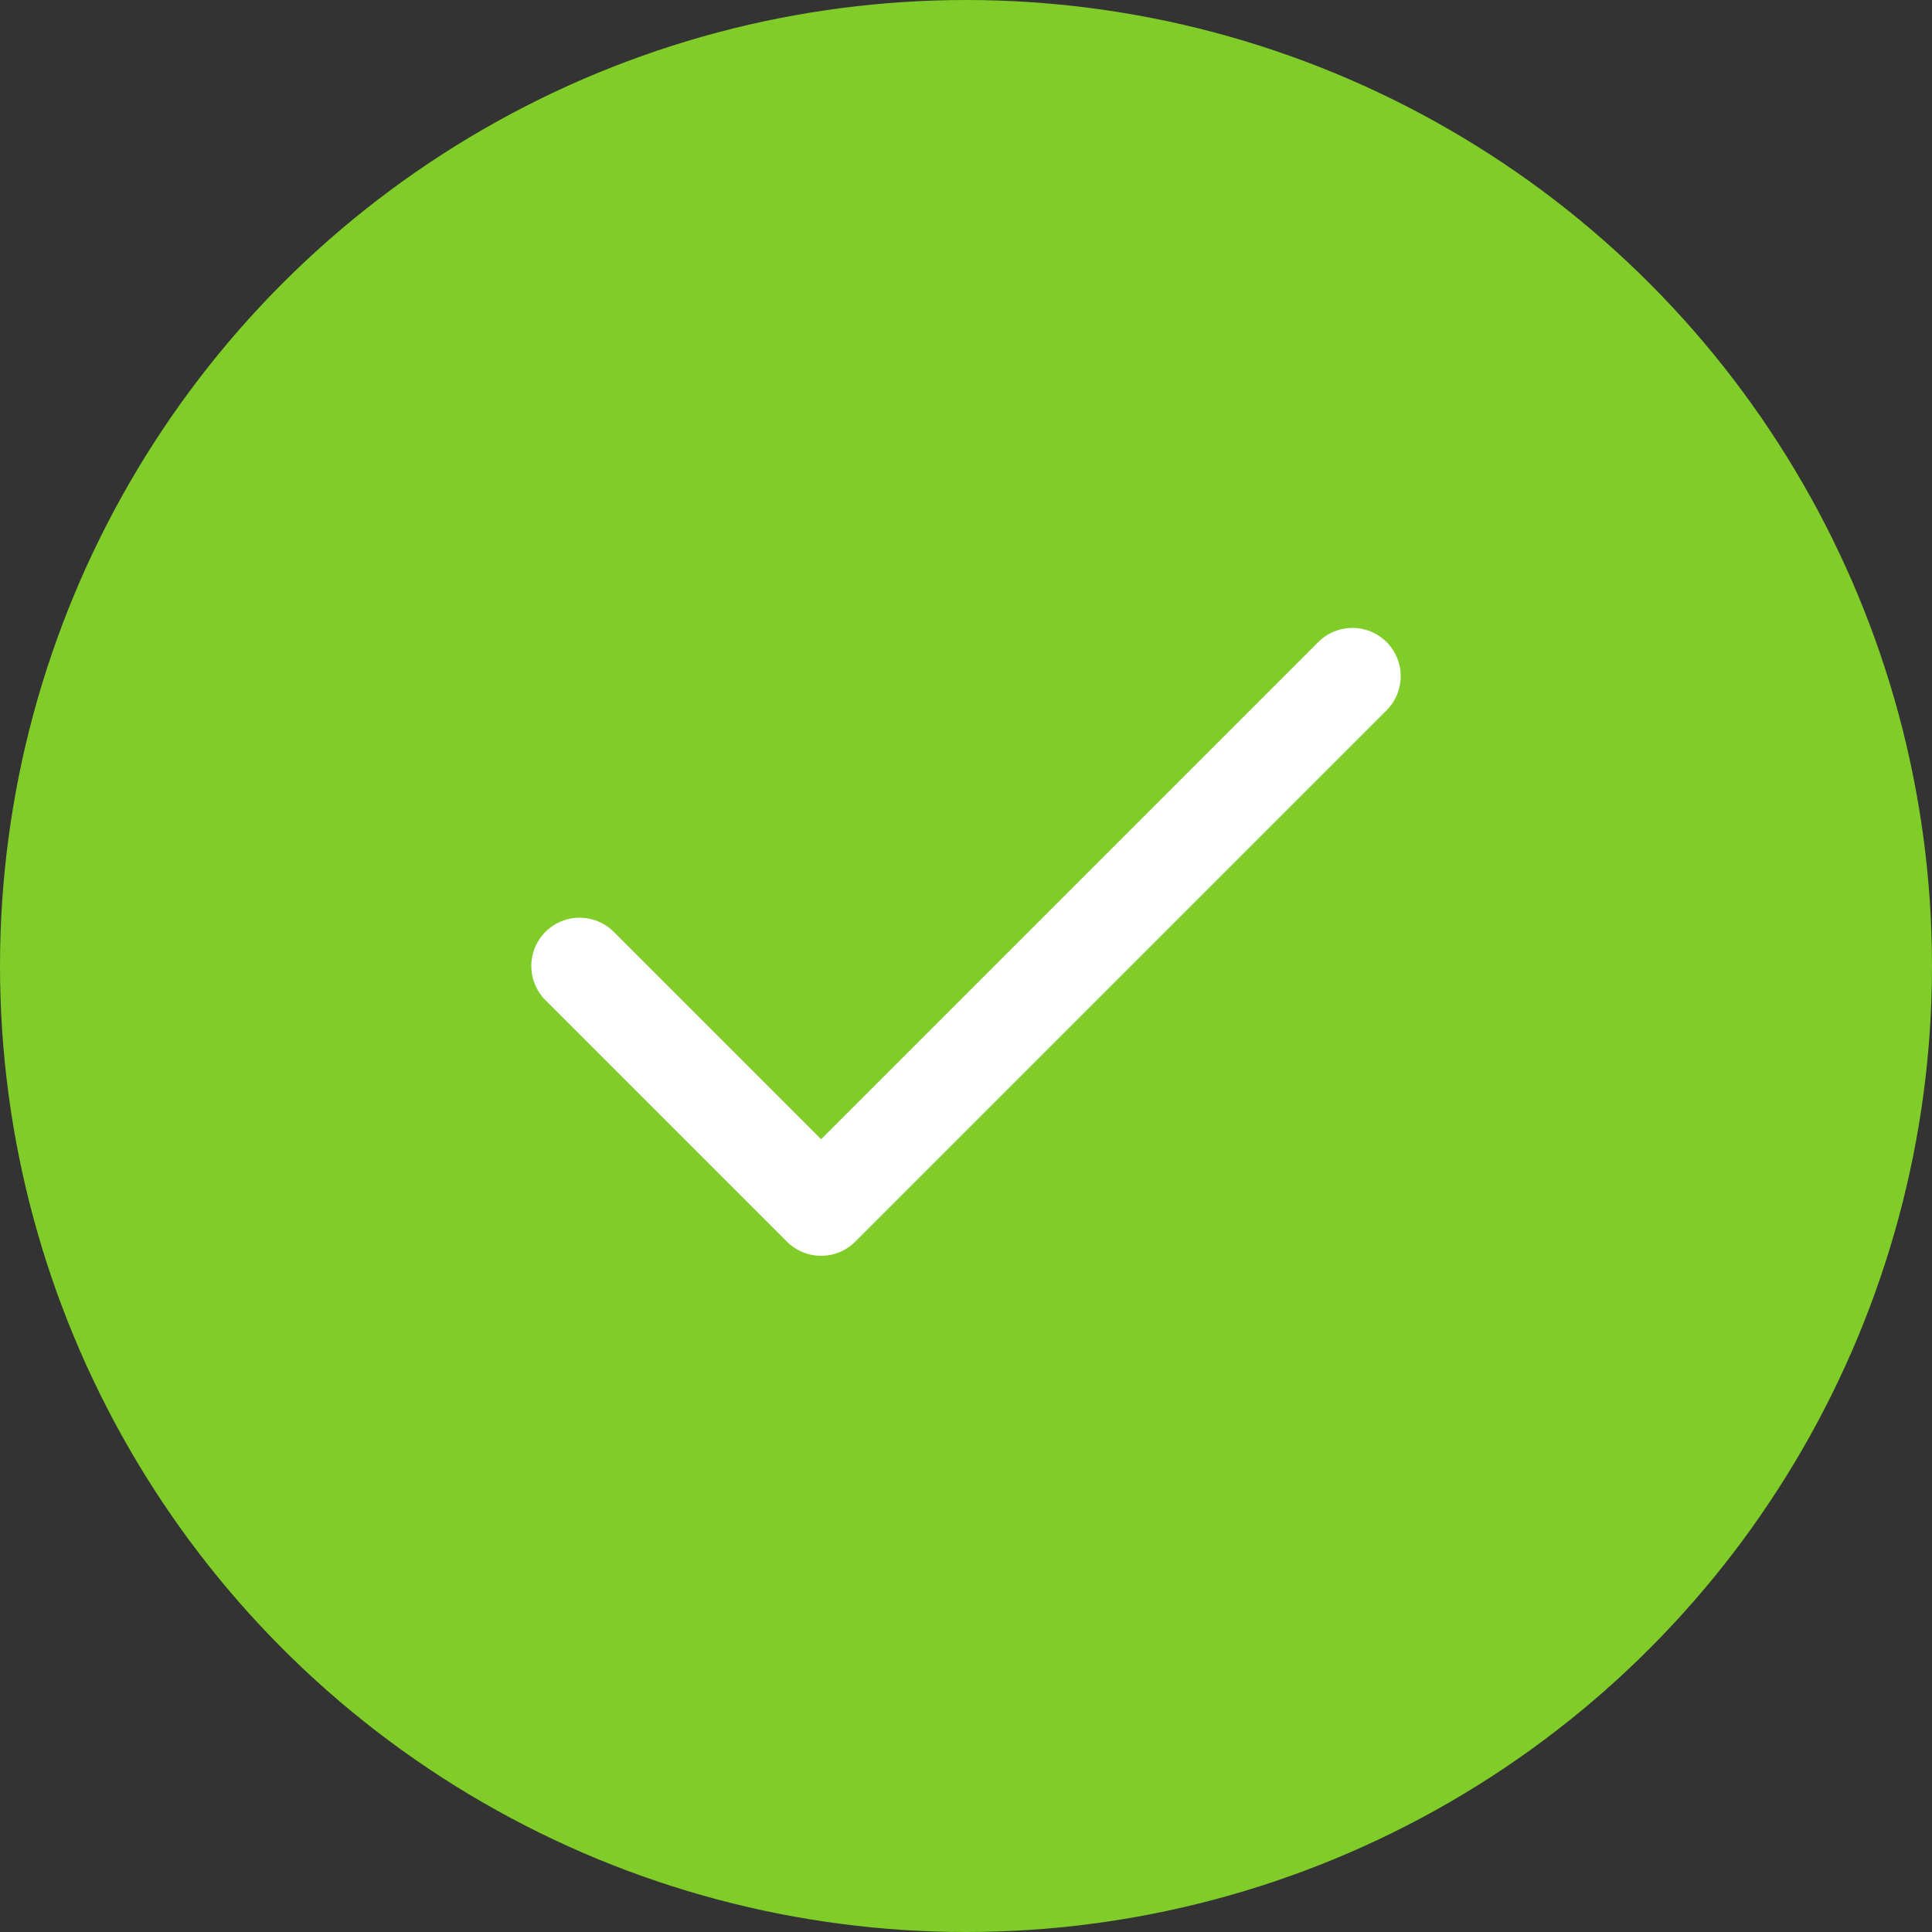 <svg width="40" height="40" viewBox="0 0 40 40" fill="none" xmlns="http://www.w3.org/2000/svg">
<rect x="0" y="0" width="40" height="40" fill="#333333" stroke="none"/>
<circle cx="20" cy="20" r="20" fill="#80CC28"/>
<path d="M28 14L17 25L12 20" stroke="white" stroke-width="2" stroke-linecap="round" stroke-linejoin="round"/>
</svg>
